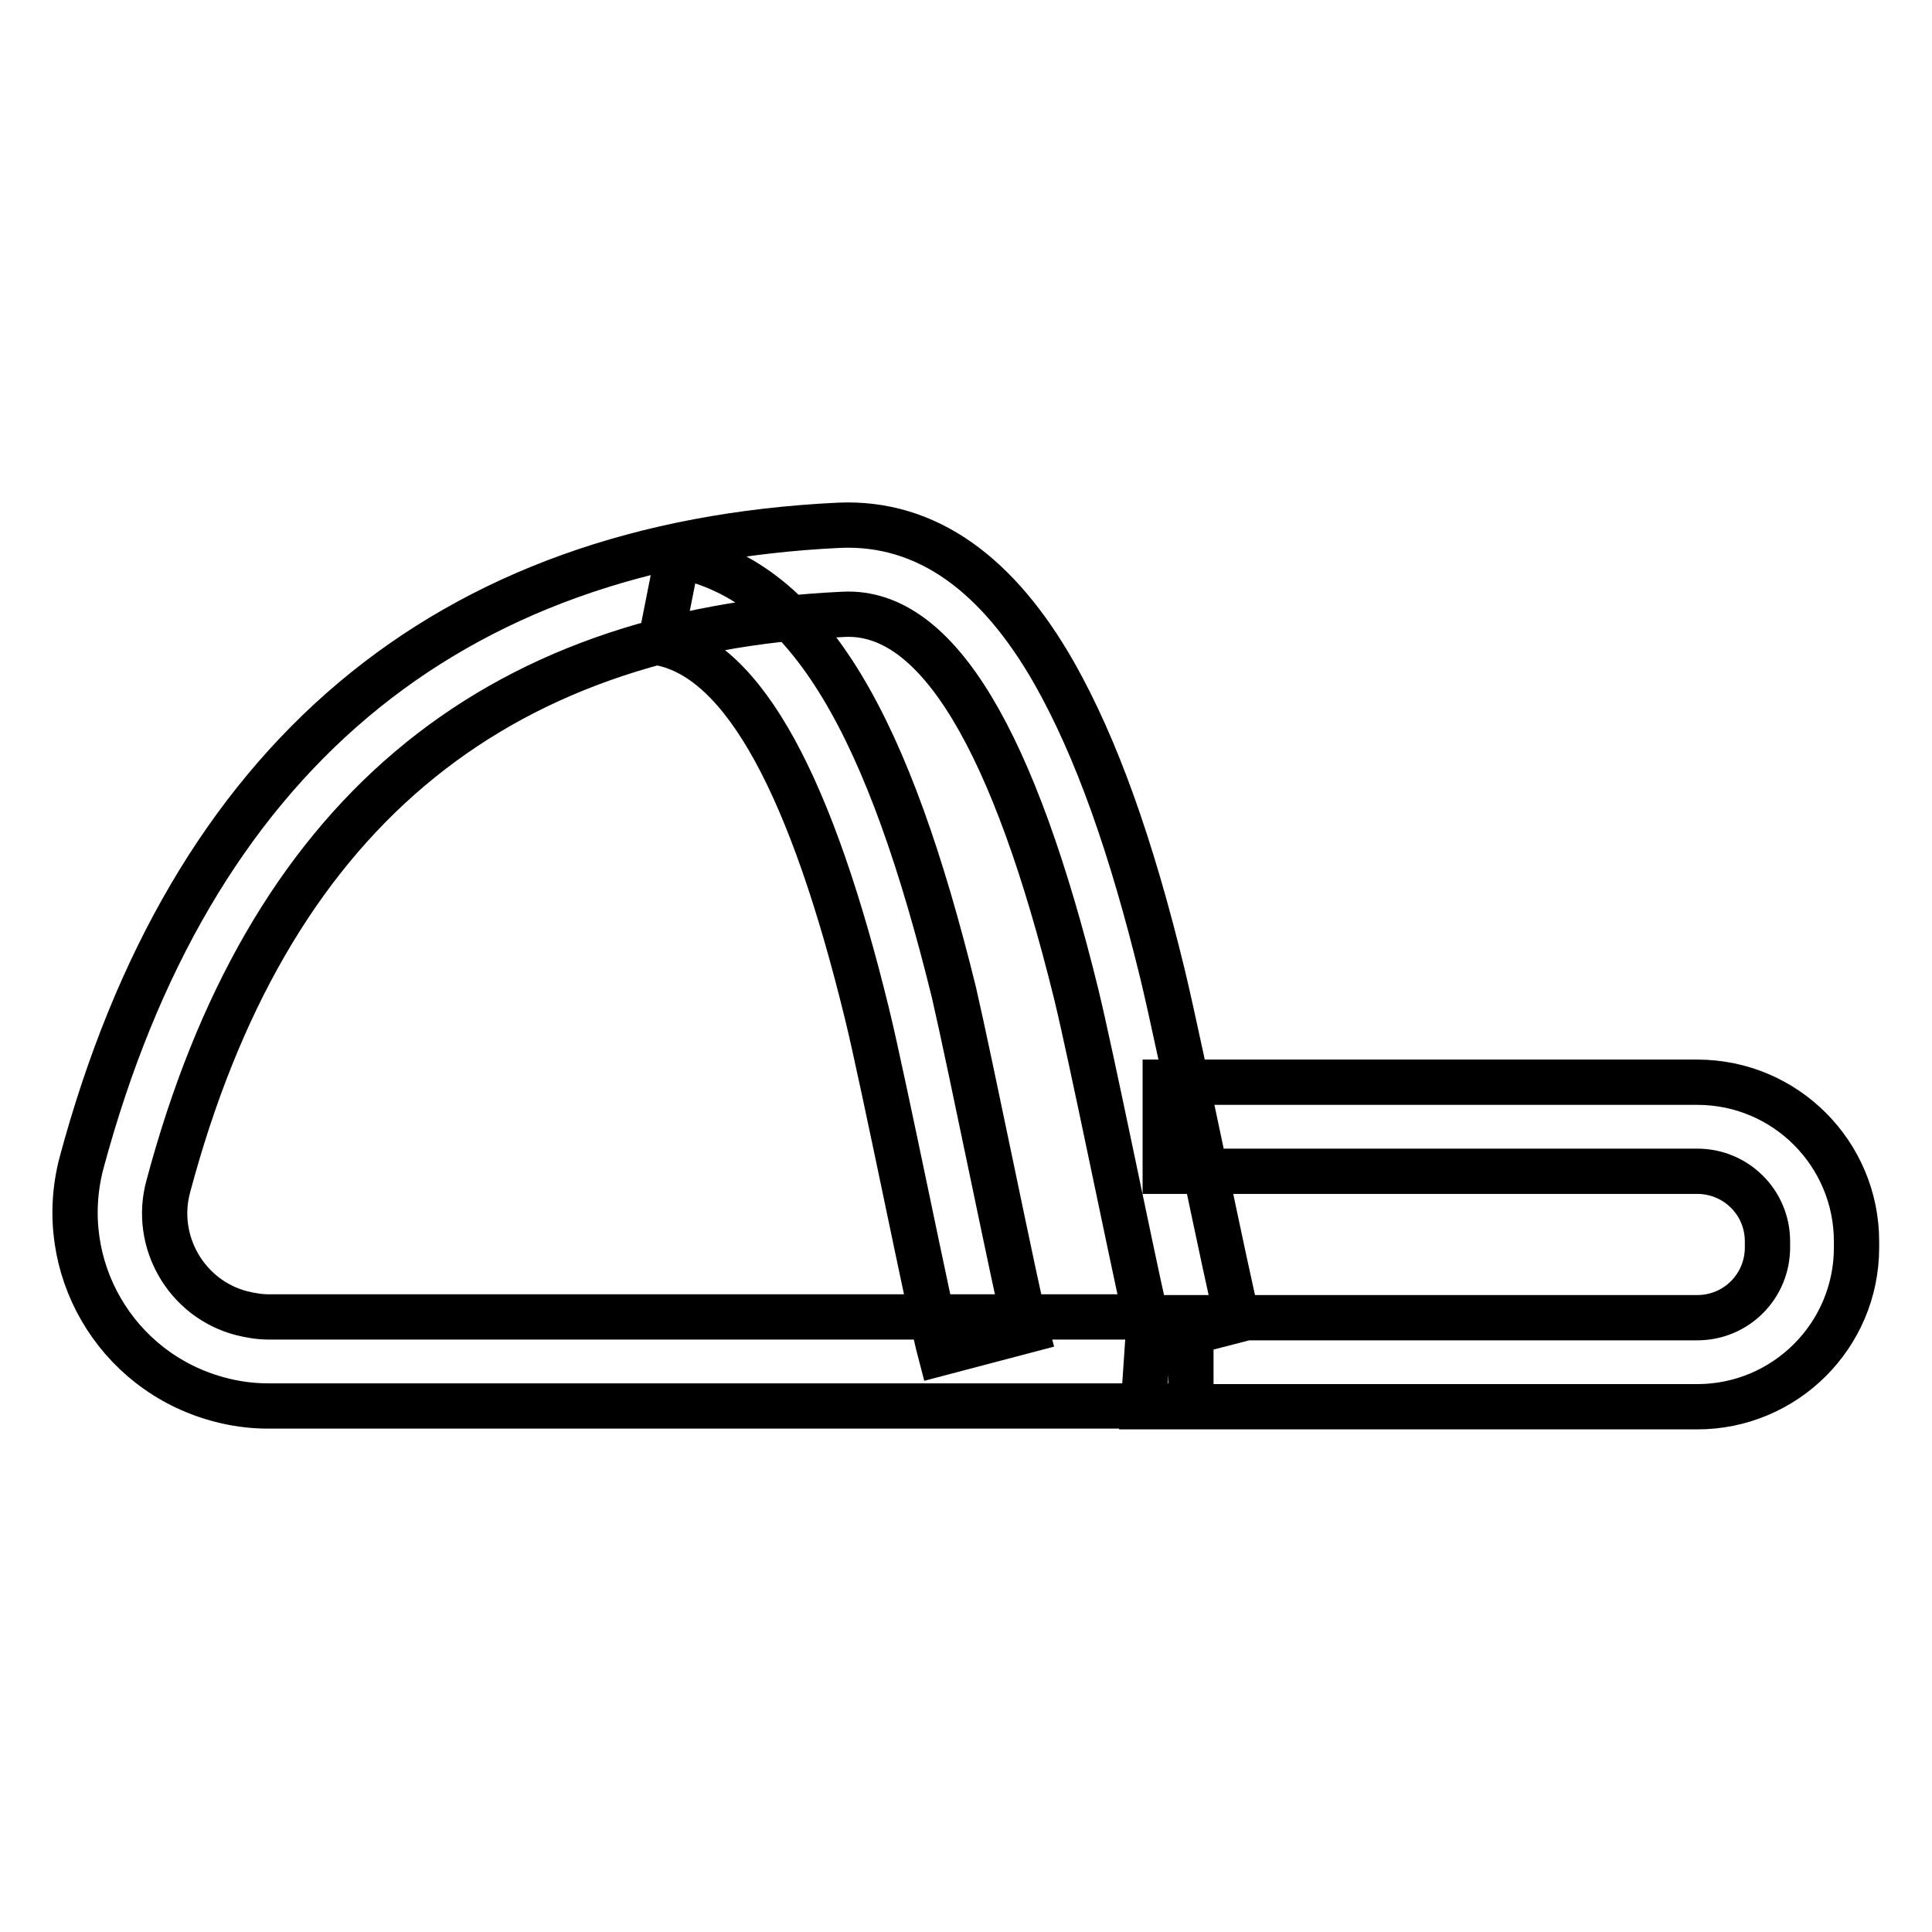 <?xml version="1.0" encoding="utf-8"?>
<!-- Svg Vector Icons : http://www.onlinewebfonts.com/icon -->
<!DOCTYPE svg PUBLIC "-//W3C//DTD SVG 1.1//EN" "http://www.w3.org/Graphics/SVG/1.1/DTD/svg11.dtd">
<svg version="1.1" xmlns="http://www.w3.org/2000/svg" xmlns:xlink="http://www.w3.org/1999/xlink" x="0px" y="0px" viewBox="0 0 256 256" enable-background="new 0 0 256 256" xml:space="preserve">
<g> <path stroke-width="6" fill-opacity="0" stroke="#000000"  d="M151.8,174.5c-2.2-9.8-7.2-34.6-9.2-42.8c-8.2-33.3-18.3-50.9-30.8-50.3c-47,2.2-76.5,27.1-89.5,75.8 c-2,7.3,2.4,14.9,9.7,16.8c1.2,0.3,2.4,0.5,3.6,0.5H151.8L151.8,174.5z M157.8,186.3H35.5c-2.2,0-4.4-0.3-6.6-0.9 c-13.6-3.7-21.7-17.6-18.1-31.3C25.2,100.6,59,72.1,111.2,69.6c11.7-0.5,21.1,6.6,28.5,19.6c5.6,9.9,10.2,22.9,14.3,39.7 c2.4,9.9,8.8,41.6,10,46l-6.2,1.6V186.3L157.8,186.3z M152.3,174.6h72.6c5.2,0,9.3-4.2,9.3-9.3v-0.8c0-5.2-4.2-9.3-9.3-9.3h0h-70.5 v-11.8h70.5c11.7,0,21.1,9.5,21.1,21.1v0.8c0,11.7-9.5,21.1-21.1,21.1h-73.4L152.3,174.6z M224.9,174.6c5.2,0,9.3-4.2,9.3-9.3v-0.8 c0-5.2-4.2-9.3-9.3-9.3h0h-70.5v-11.8h70.5c11.7,0,21.1,9.5,21.1,21.1v0.8c0,11.7-9.5,21.1-21.1,21.1h-73.4l0.8-11.8H224.9z  M136,176.3l-11.4,3c-1.3-4.9-7.5-35.9-9.7-44.9c-7.3-29.9-16.2-47-27.4-49.2l2.3-11.6c17.7,3.5,28.1,23.4,36.6,57.9 C128.6,141,134.8,171.8,136,176.3z"/></g>
</svg>